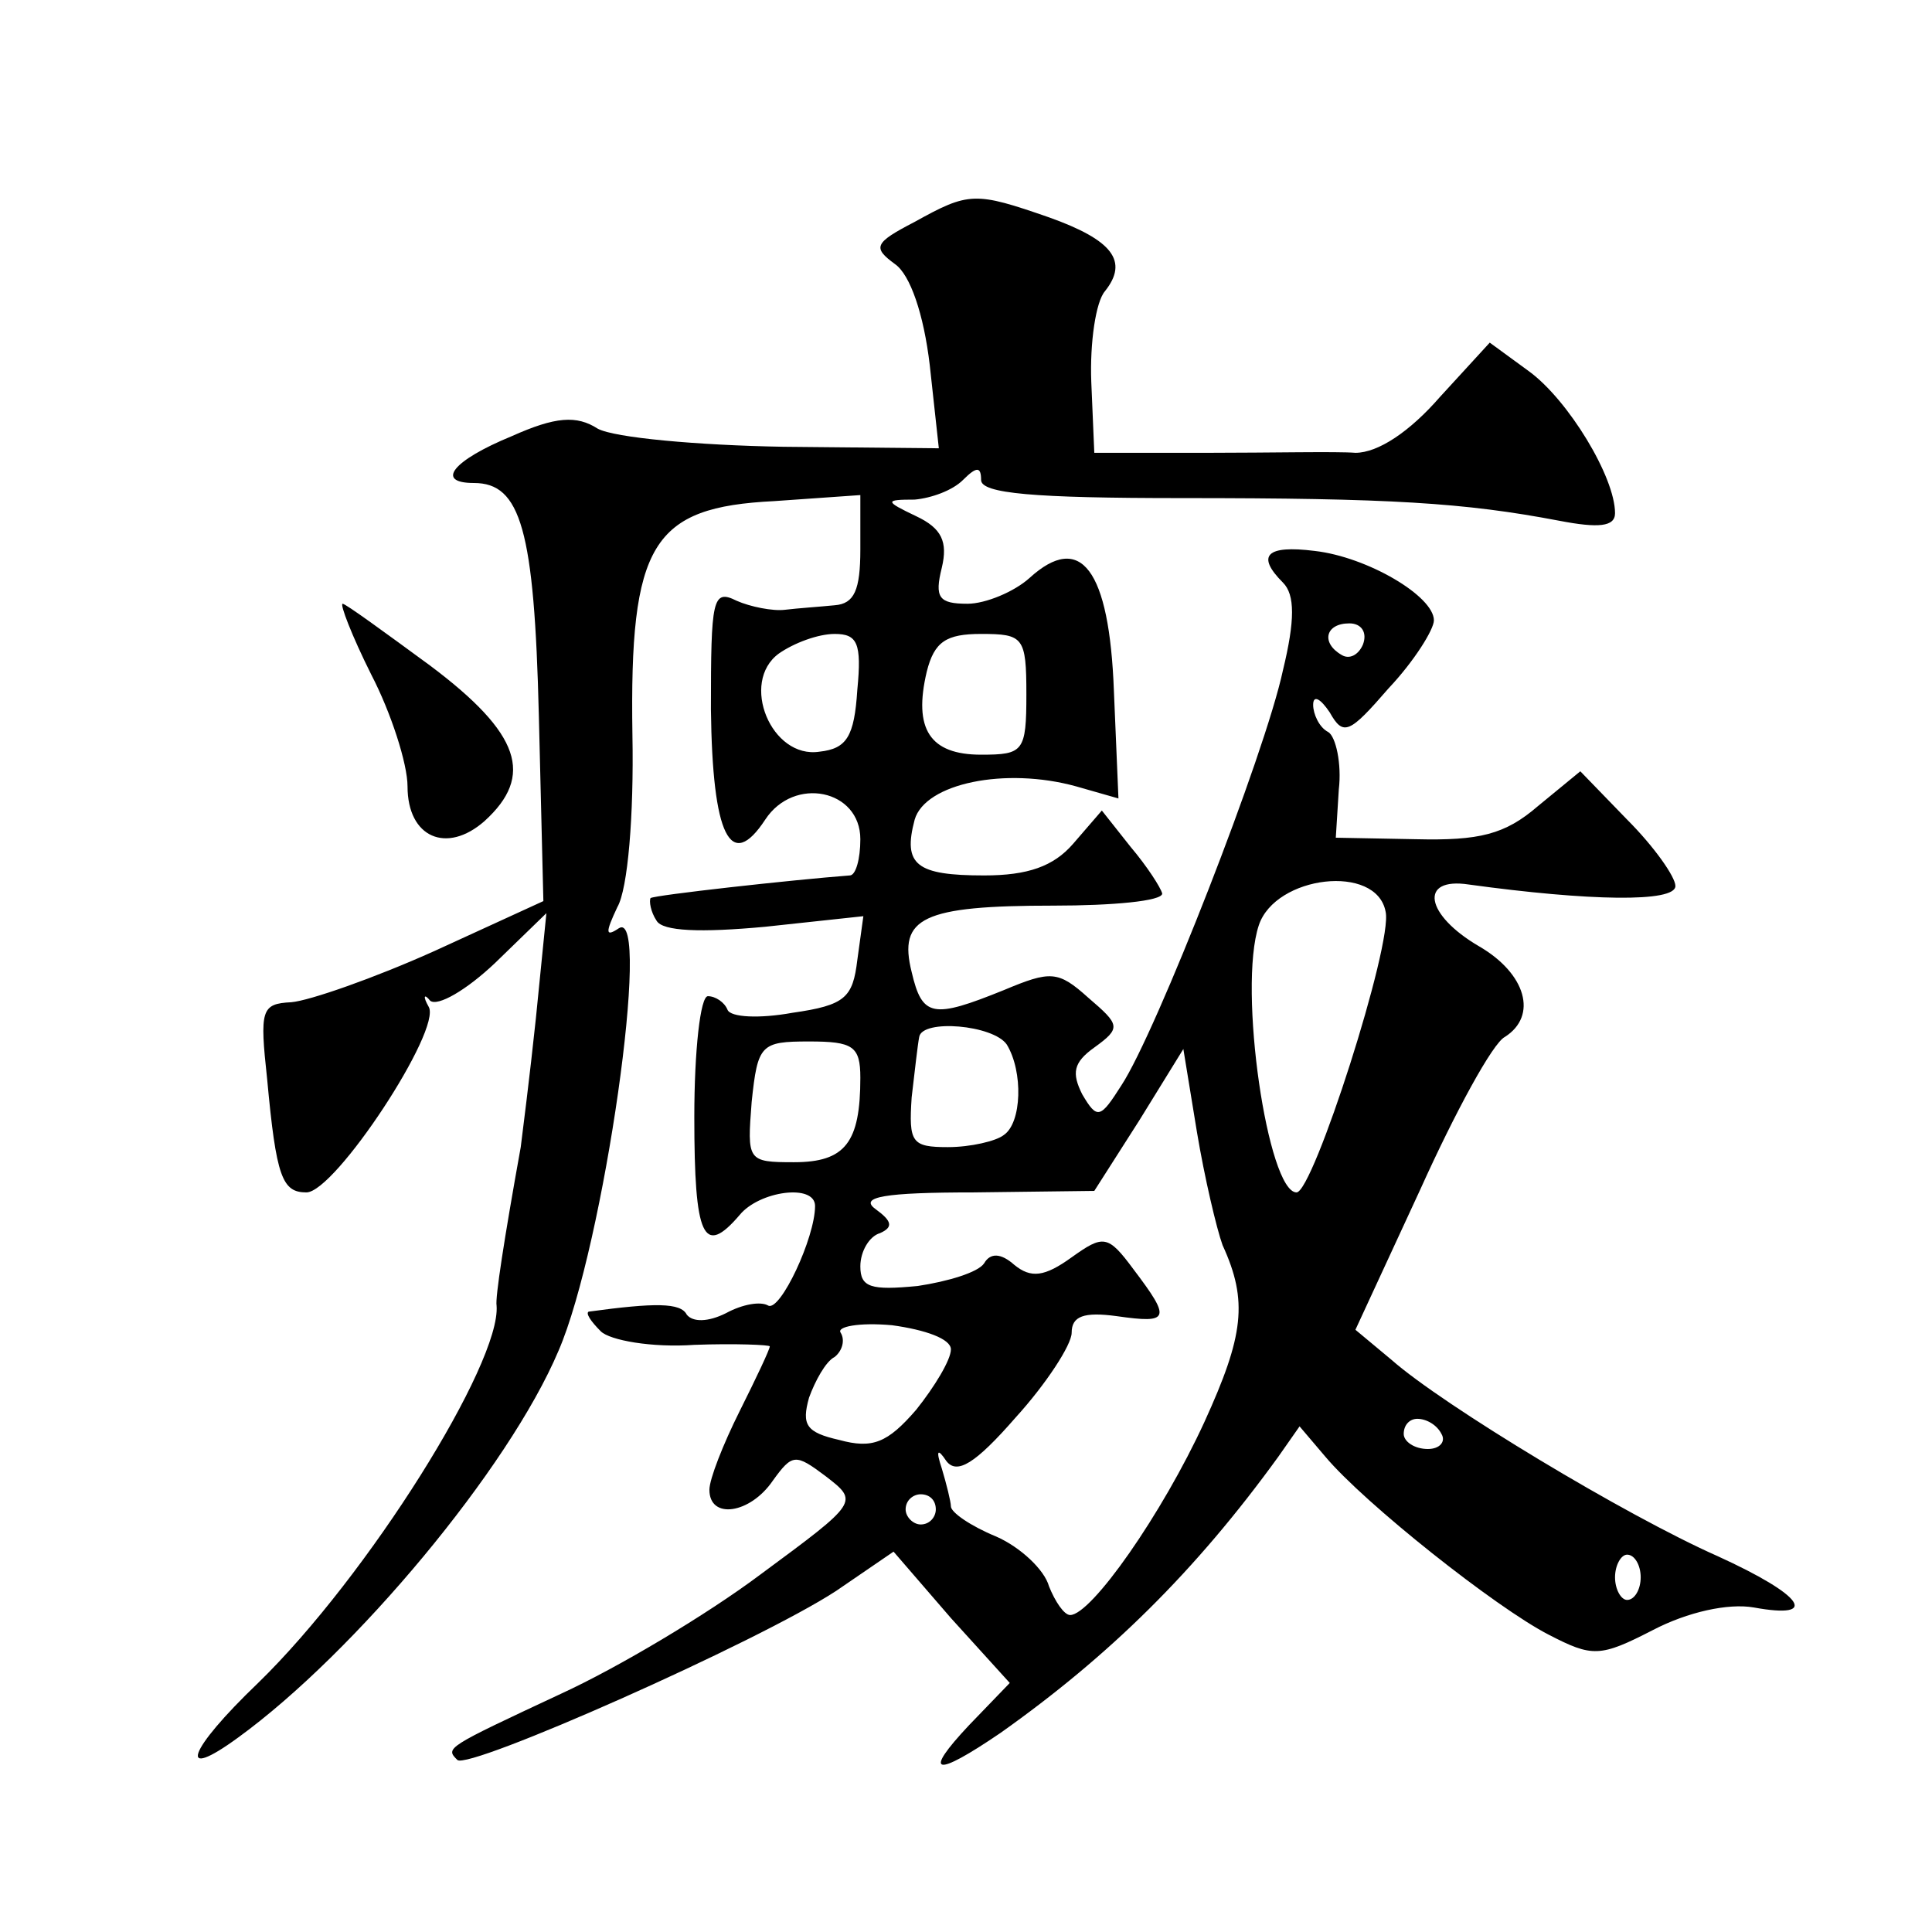 <?xml version="1.0" standalone="no"?>
<!DOCTYPE svg PUBLIC "-//W3C//DTD SVG 20010904//EN"
 "http://www.w3.org/TR/2001/REC-SVG-20010904/DTD/svg10.dtd">
<svg version="1.0" xmlns="http://www.w3.org/2000/svg"
 width="128pt" height="128pt" viewBox="0 0 128 128"
 preserveAspectRatio="xMidYMid meet">
<g transform="translate(0,128) scale(0.1,-0.1)"
fill="#0" stroke="none">
<path d="M606 1133 c-27 -14 -28 -17 -13 -28 10 -7 19 -33 23 -67 l6 -55 -103 1
c-57 1 -112 6 -123 12 -14 9 -28 8 -57 -5 -39 -16 -51 -31 -25 -31 31 0 40 -31
43 -154 l3 -123 -72 -33 c-40 -18 -83 -33 -95 -34 -20 -1 -21 -5 -16 -51 6 -65
10 -75 26 -75 19 0 90 108 81 123 -4 7 -3 9 1 4 5 -4 24 7 43 25 l34 33 -7 -70
c-4 -38 -9 -77 -10 -85 -11 -61 -17 -100 -16 -105 3 -38 -85 -179 -158 -250 -47
-45 -54 -66 -13 -36 77 56 179 178 212 256 30 69 62 294 40 280 -9 -6 -9 -3 -1
14 7 12 11 61 10 114 -2 127 13 151 94 155 l57 4 0 -36 c0 -27 -4 -36 -17 -37 -10
-1 -25 -2 -33 -3 -8 -1 -23 2 -32 6 -16 8 -17 1 -17 -72 1 -84 13 -108 36 -73 19
29 63 20 63 -13 0 -13 -3 -24 -7 -24 -39 -3 -129 -13 -132 -15 -1 -2 0 -9 4 -15
4 -7 29 -8 72 -4 l65 7 -4 -29 c-3 -25 -8 -30 -43 -35 -22 -4 -41 -3 -43 2 -2 5
-8 9 -13 9 -5 0 -9 -36 -9 -80 0 -80 6 -93 30 -65 13 16 50 21 50 6 0 -21 -23 -70
-31 -66 -5 3 -17 1 -28 -5 -12 -6 -22 -6 -26 -1 -4 8 -21 8 -65 2 -2 -1 1 -6 8
-13 6 -6 34 -11 62 -9 27 1 50 0 50 -1 0 -2 -9 -21 -20 -43 -11 -22 -20 -45 -20
-52 0 -20 27 -16 42 6 13 18 15 18 35 3 22 -17 22 -17 -43 -65 -36 -27 -95 -62
-132 -79 -77 -36 -77 -36 -69 -44 7 -7 199 78 251 112 l38 26 38 -44 39 -43 -27
-28 c-31 -33 -23 -35 21 -5 72 51 129 107 184 183 l14 20 17 -20 c26 -31 113 -100
148 -118 29 -15 34 -15 69 3 23 12 50 18 67 15 44 -8 33 8 -24 34 -61 27 -182 100
-216 130 l-24 20 43 93 c23 51 48 97 56 101 22 14 14 42 -17 60 -36 21 -40 46 -7
41 80 -11 137 -12 137 -1 0 6 -14 26 -32 44 l-31 32 -28 -23 c-22 -19 -39 -23 -81
-22 l-53 1 2 32 c2 17 -2 35 -7 38 -6 3 -10 12 -10 18 0 7 5 4 11 -5 9 -16 13 -14
39 16 17 18 30 39 30 45 0 16 -44 42 -79 46 -32 4 -39 -3 -21 -21 8 -8 8 -25 0
-58 -12 -56 -84 -240 -107 -275 -14 -22 -16 -23 -26 -6 -7 14 -6 21 8 31 18 13
17 15 -4 33 -20 18 -25 18 -56 5 -47 -19 -54 -18 -61 12 -9 36 7 44 94 44 39 0
72 3 72 8 -1 4 -10 18 -21 31 l-19 24 -19 -22 c-13 -15 -30 -21 -59 -21 -45 0 -54
7 -46 37 7 24 60 35 107 22 l28 -8 -3 71 c-3 81 -22 106 -56 75 -10 -9 -29 -17
-41 -17 -19 0 -22 4 -17 24 4 17 0 26 -17 34 -21 10 -21 11 -1 11 11 1 25 6 32
13 9 9 12 9 12 0 0 -9 35 -12 133 -12 138 0 187 -3 250 -15 26 -5 37 -4 37 5 0
24 -31 75 -57 94 l-26 19 -33 -36 c-20 -23 -41 -37 -56 -37 -12 1 -57 0 -98 0 l-75
0 -2 47 c-1 26 3 53 9 60 16 20 5 34 -37 49 -49 17 -53 17 -89 -3z m297 -280 c-3
-7 -9 -10 -14 -7 -14 8 -11 21 5 21 8 0 12 -6 9 -14z m-335 -30 c-2 -31 -7 -39
-25 -41 -32 -5 -53 46 -27 65 10 7 26 13 37 13 15 0 18 -6 15 -37z m112 -3 c0 -38
-2 -40 -30 -40 -34 0 -45 17 -36 55 5 20 13 25 36 25 28 0 30 -2 30 -40z m238 -144
c5 -21 -48 -186 -59 -186 -19 0 -39 135 -25 177 11 33 78 41 84 9z m-251 -88 c11
-18 10 -52 -2 -60 -5 -4 -22 -8 -37 -8 -24 0 -26 3 -24 33 2 17 4 35 5 40 2 12
49 8 58 -5z m-97 -22 c0 -43 -10 -56 -44 -56 -31 0 -31 1 -28 40 4 38 6 40 38 40
29 0 34 -3 34 -24z m240 -111 c17 -37 14 -60 -12 -117 -28 -61 -75 -128 -89 -128
-4 0 -10 9 -14 19 -3 11 -19 26 -35 33 -17 7 -30 16 -30 20 0 3 -3 15 -6 25 -4
12 -3 14 3 5 7 -9 19 -2 46 29 20 22 37 48 37 56 0 11 8 14 30 11 35 -5 36 -2 11
31 -17 23 -20 23 -41 8 -18 -13 -27 -14 -38 -5 -9 8 -16 8 -20 1 -4 -6 -24 -12
-44 -15 -31 -3 -38 -1 -38 13 0 10 6 20 13 22 9 4 8 8 -3 16 -11 8 6 11 65 11 l80
1 30 47 29 47 9 -55 c5 -30 13 -64 17 -75z m-180 -69 c0 -7 -11 -25 -23 -40 -19
-22 -29 -26 -51 -20 -22 5 -25 10 -20 28 4 11 11 24 17 27 5 4 7 11 4 16 -3 4 12
7 34 5 22 -3 39 -9 39 -16z m325 -56 c3 -5 -1 -10 -9 -10 -9 0 -16 5 -16 10 0 6
4 10 9 10 6 0 13 -4 16 -10z m-335 -50 c0 -5 -4 -10 -10 -10 -5 0 -10 5 -10 10
0 6 5 10 10 10 6 0 10 -4 10 -10z m467 -45 c0 -8 -4 -15 -9 -15 -4 0 -8 7 -8 15
0 8 4 15 8 15 5 0 9 -7 9 -15z M246 833 c13 -25 24 -59 24 -74 0 -34 26 -45 51
-23 33 30 24 58 -36 103 -30 22 -56 41 -58 41 -2 0 6 -21 19 -47z"/>
</g>
</svg>
